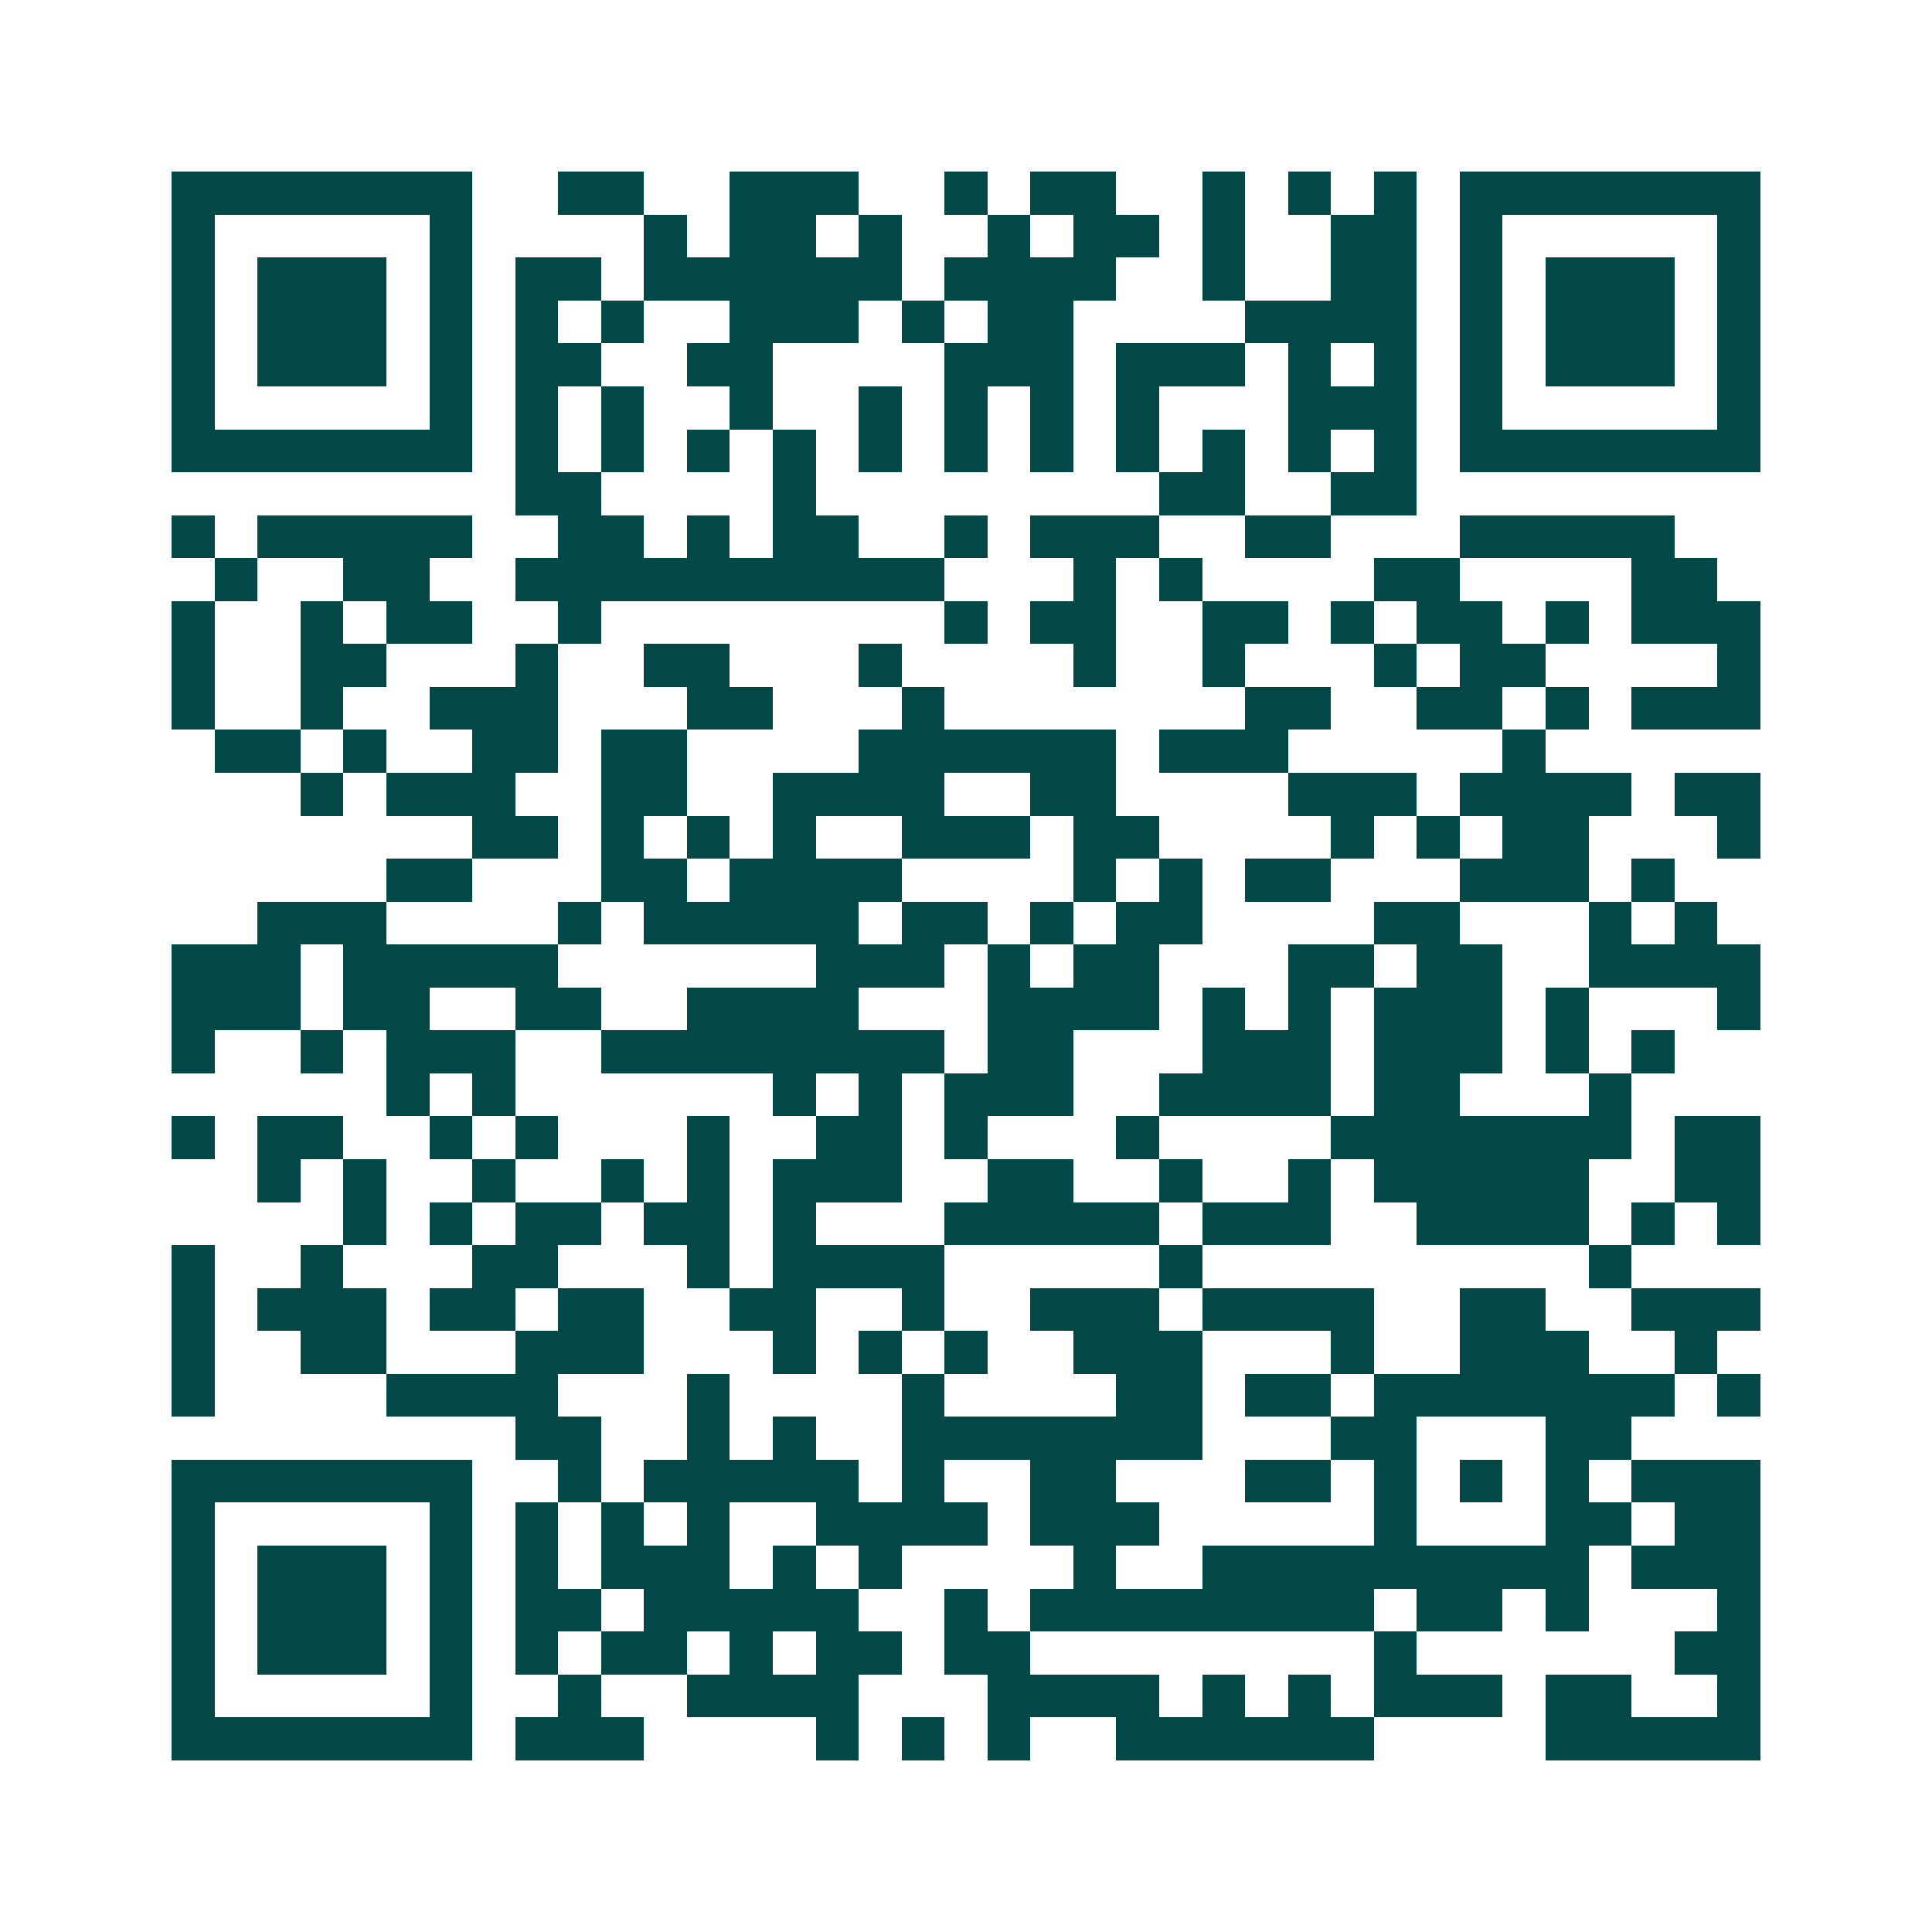 <svg xmlns="http://www.w3.org/2000/svg" width="200" height="200" viewBox="0 0 45 45" shape-rendering="crispEdges"><path fill="#ffffff" d="M0 0h45v45H0z"/><path stroke="#014847" d="M4 4.5h7m2 0h2m2 0h3m2 0h1m1 0h2m2 0h1m1 0h1m1 0h1m1 0h7M4 5.5h1m5 0h1m4 0h1m1 0h2m1 0h1m2 0h1m1 0h2m1 0h1m2 0h2m1 0h1m5 0h1M4 6.5h1m1 0h3m1 0h1m1 0h2m1 0h6m1 0h4m2 0h1m2 0h2m1 0h1m1 0h3m1 0h1M4 7.5h1m1 0h3m1 0h1m1 0h1m1 0h1m2 0h3m1 0h1m1 0h2m4 0h4m1 0h1m1 0h3m1 0h1M4 8.5h1m1 0h3m1 0h1m1 0h2m2 0h2m4 0h3m1 0h3m1 0h1m1 0h1m1 0h1m1 0h3m1 0h1M4 9.5h1m5 0h1m1 0h1m1 0h1m2 0h1m2 0h1m1 0h1m1 0h1m1 0h1m3 0h3m1 0h1m5 0h1M4 10.5h7m1 0h1m1 0h1m1 0h1m1 0h1m1 0h1m1 0h1m1 0h1m1 0h1m1 0h1m1 0h1m1 0h1m1 0h7M12 11.5h2m4 0h1m8 0h2m2 0h2M4 12.5h1m1 0h5m2 0h2m1 0h1m1 0h2m2 0h1m1 0h3m2 0h2m3 0h5M5 13.5h1m2 0h2m2 0h10m3 0h1m1 0h1m4 0h2m4 0h2M4 14.5h1m2 0h1m1 0h2m2 0h1m8 0h1m1 0h2m2 0h2m1 0h1m1 0h2m1 0h1m1 0h3M4 15.5h1m2 0h2m3 0h1m2 0h2m3 0h1m4 0h1m2 0h1m3 0h1m1 0h2m4 0h1M4 16.5h1m2 0h1m2 0h3m3 0h2m3 0h1m7 0h2m2 0h2m1 0h1m1 0h3M5 17.5h2m1 0h1m2 0h2m1 0h2m4 0h6m1 0h3m5 0h1M7 18.5h1m1 0h3m2 0h2m2 0h4m2 0h2m4 0h3m1 0h4m1 0h2M11 19.5h2m1 0h1m1 0h1m1 0h1m2 0h3m1 0h2m4 0h1m1 0h1m1 0h2m3 0h1M9 20.5h2m3 0h2m1 0h4m4 0h1m1 0h1m1 0h2m3 0h3m1 0h1M6 21.5h3m4 0h1m1 0h5m1 0h2m1 0h1m1 0h2m4 0h2m3 0h1m1 0h1M4 22.5h3m1 0h5m6 0h3m1 0h1m1 0h2m3 0h2m1 0h2m2 0h4M4 23.5h3m1 0h2m2 0h2m2 0h4m3 0h4m1 0h1m1 0h1m1 0h3m1 0h1m3 0h1M4 24.5h1m2 0h1m1 0h3m2 0h8m1 0h2m3 0h3m1 0h3m1 0h1m1 0h1M9 25.5h1m1 0h1m6 0h1m1 0h1m1 0h3m2 0h4m1 0h2m3 0h1M4 26.5h1m1 0h2m2 0h1m1 0h1m3 0h1m2 0h2m1 0h1m3 0h1m4 0h7m1 0h2M6 27.5h1m1 0h1m2 0h1m2 0h1m1 0h1m1 0h3m2 0h2m2 0h1m2 0h1m1 0h5m2 0h2M8 28.5h1m1 0h1m1 0h2m1 0h2m1 0h1m3 0h5m1 0h3m2 0h4m1 0h1m1 0h1M4 29.5h1m2 0h1m3 0h2m3 0h1m1 0h4m5 0h1m9 0h1M4 30.5h1m1 0h3m1 0h2m1 0h2m2 0h2m2 0h1m2 0h3m1 0h4m2 0h2m2 0h3M4 31.5h1m2 0h2m3 0h3m3 0h1m1 0h1m1 0h1m2 0h3m3 0h1m2 0h3m2 0h1M4 32.5h1m4 0h4m3 0h1m4 0h1m4 0h2m1 0h2m1 0h7m1 0h1M12 33.5h2m2 0h1m1 0h1m2 0h7m3 0h2m3 0h2M4 34.5h7m2 0h1m1 0h5m1 0h1m2 0h2m3 0h2m1 0h1m1 0h1m1 0h1m1 0h3M4 35.5h1m5 0h1m1 0h1m1 0h1m1 0h1m2 0h4m1 0h3m5 0h1m3 0h2m1 0h2M4 36.5h1m1 0h3m1 0h1m1 0h1m1 0h3m1 0h1m1 0h1m4 0h1m2 0h9m1 0h3M4 37.5h1m1 0h3m1 0h1m1 0h2m1 0h5m2 0h1m1 0h8m1 0h2m1 0h1m3 0h1M4 38.5h1m1 0h3m1 0h1m1 0h1m1 0h2m1 0h1m1 0h2m1 0h2m8 0h1m6 0h2M4 39.5h1m5 0h1m2 0h1m2 0h4m3 0h4m1 0h1m1 0h1m1 0h3m1 0h2m2 0h1M4 40.5h7m1 0h3m4 0h1m1 0h1m1 0h1m2 0h6m4 0h5"/></svg>
